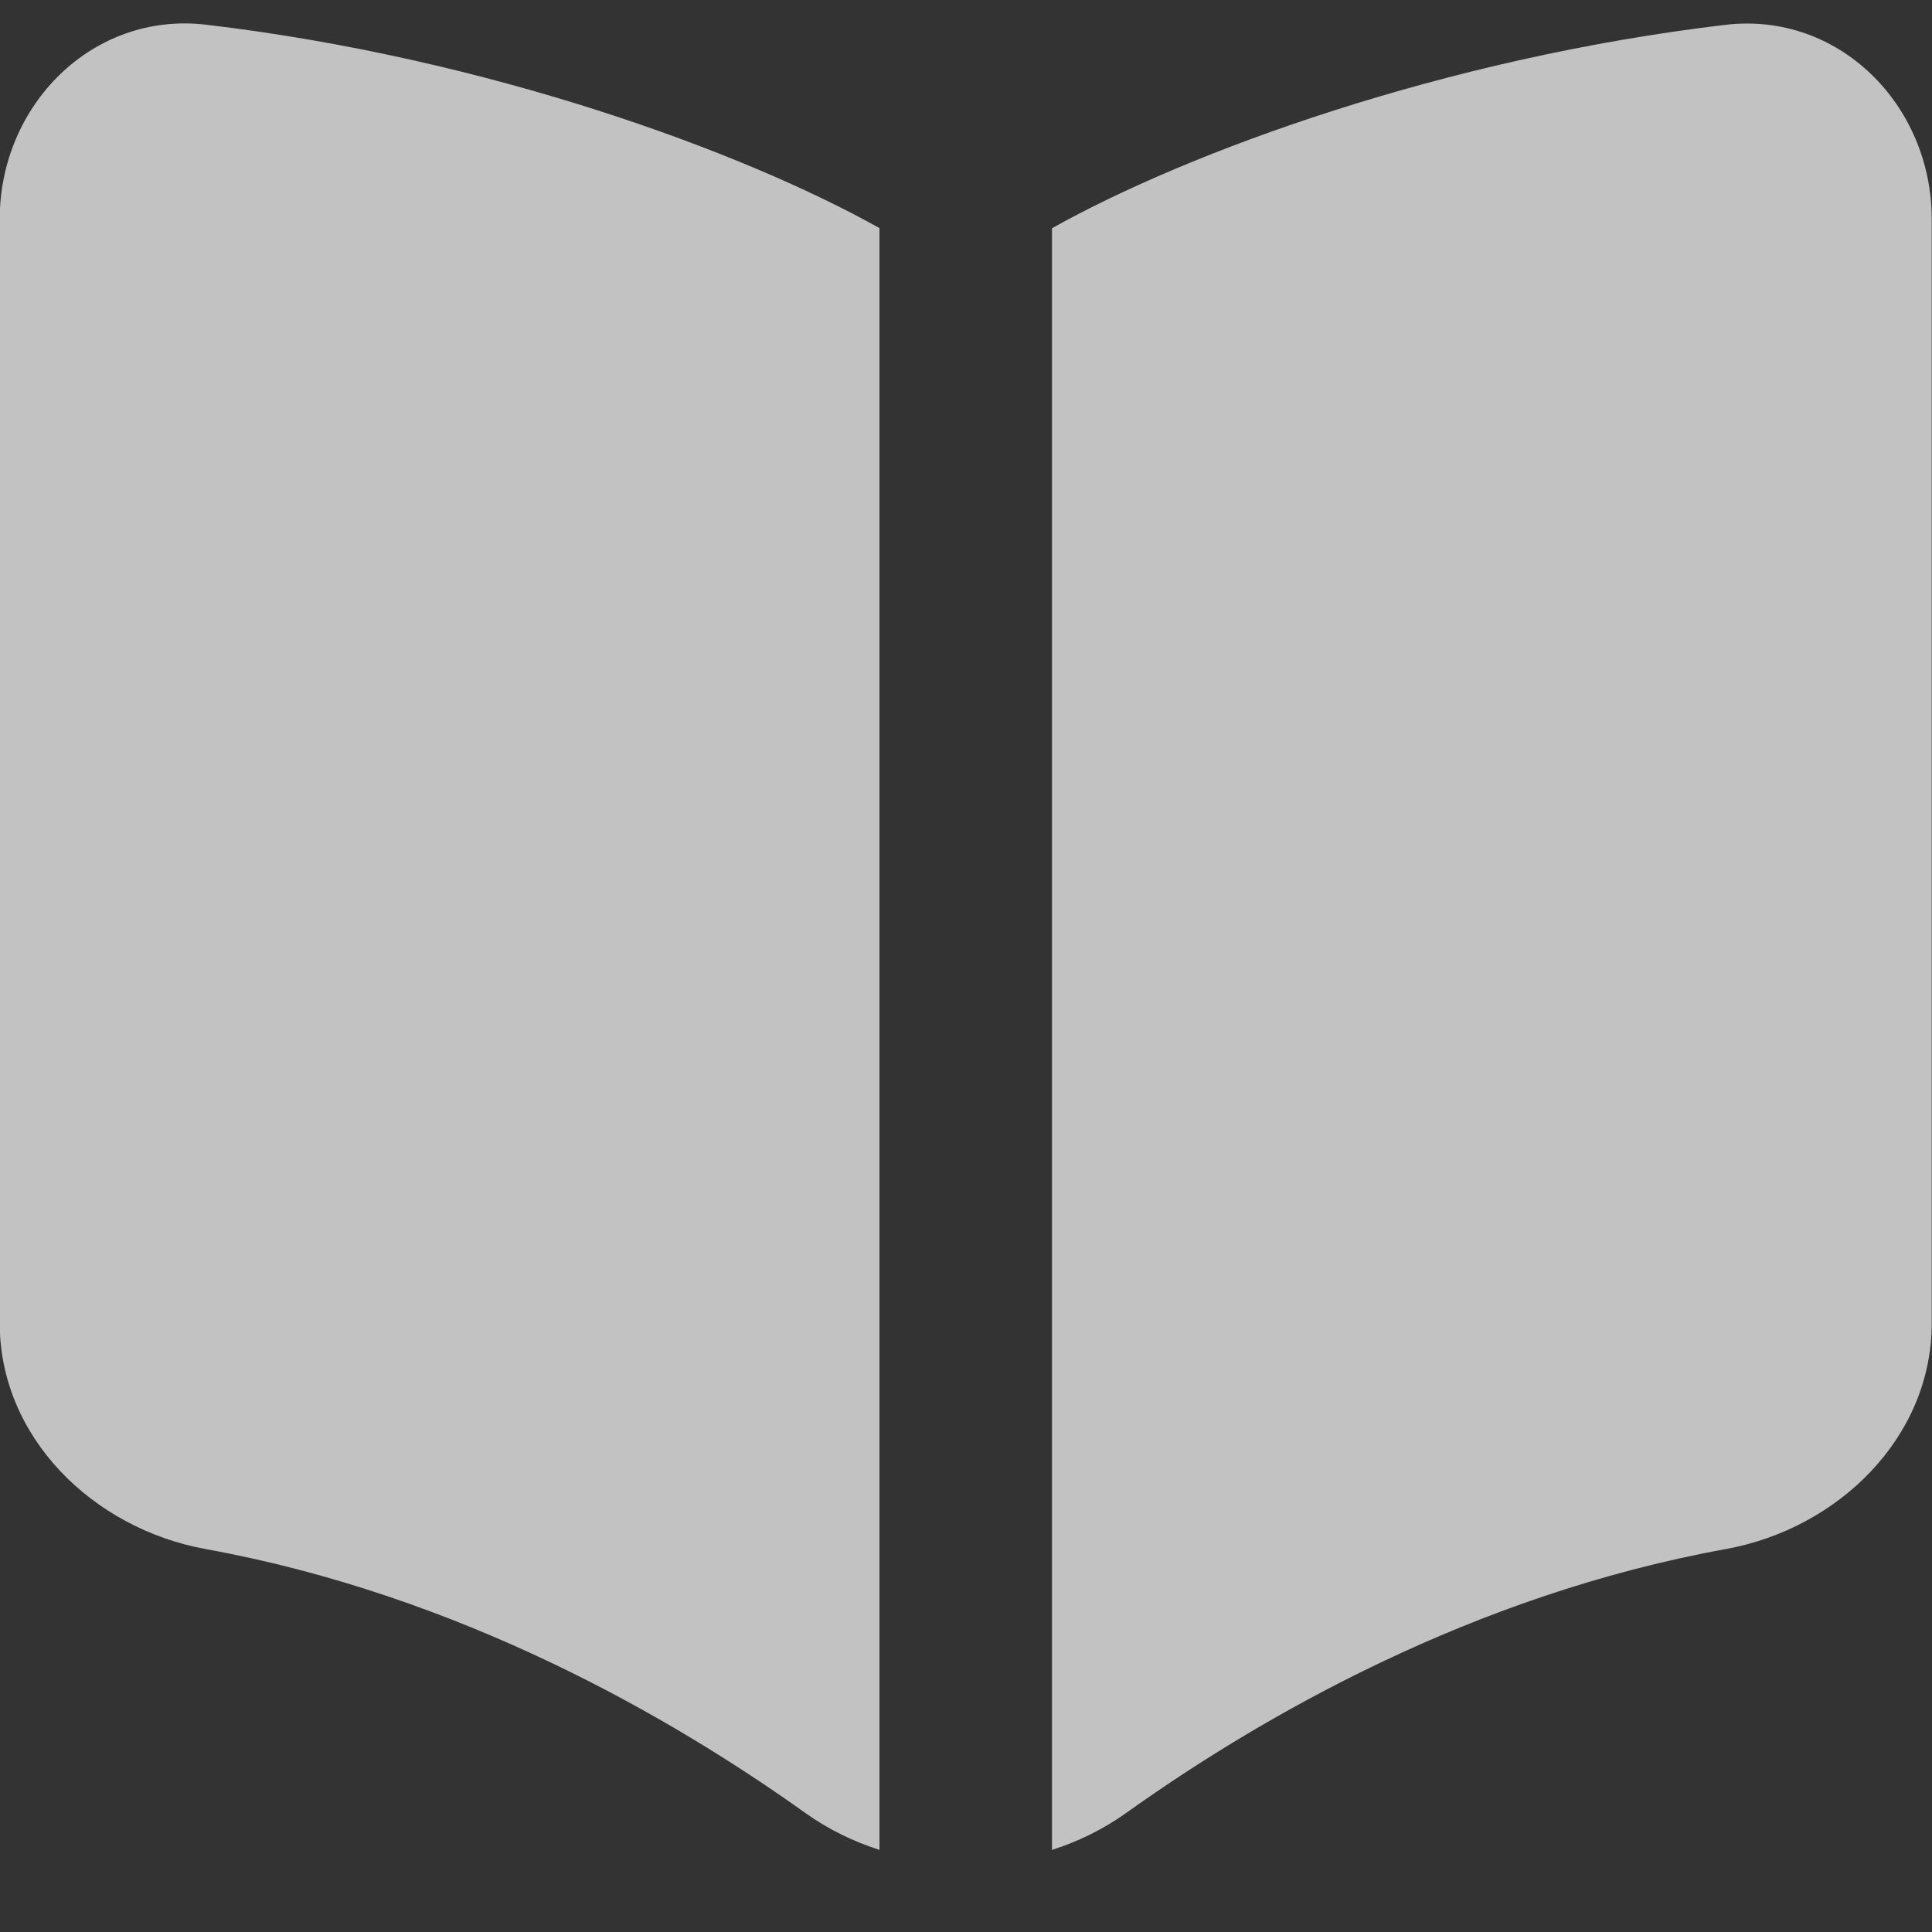 <svg width="14" height="14" viewBox="0 0 14 14" fill="none" xmlns="http://www.w3.org/2000/svg">
    <rect x="0" y="0" width="14" height="14" fill="#333333" stroke="none"/>
    <g clip-path="url(#clip0_158_1226)">
    <path fill-rule="evenodd" clip-rule="evenodd" d="M6.373 1.653C5.384 1.099 3.534 0.42 1.494 0.179C0.672 0.082 -0.002 0.76 -0.002 1.588V9.588C-0.002 10.417 0.675 11.077 1.49 11.225C3.33 11.559 4.861 12.441 5.838 13.139C6.002 13.256 6.183 13.344 6.373 13.405V1.653ZM7.623 13.405C7.813 13.345 7.993 13.256 8.157 13.14C9.134 12.442 10.665 11.559 12.506 11.225C13.321 11.077 13.998 10.417 13.998 9.588V1.588C13.998 0.76 13.324 0.082 12.502 0.18C10.462 0.422 8.612 1.1 7.623 1.654V13.406V13.405Z" fill="white" fill-opacity="0.7"/>
    </g>
    <defs>
    <clipPath id="clip0_158_1226">
    <rect width="14" height="14" fill="white"/>
    </clipPath>
    </defs>
</svg>

